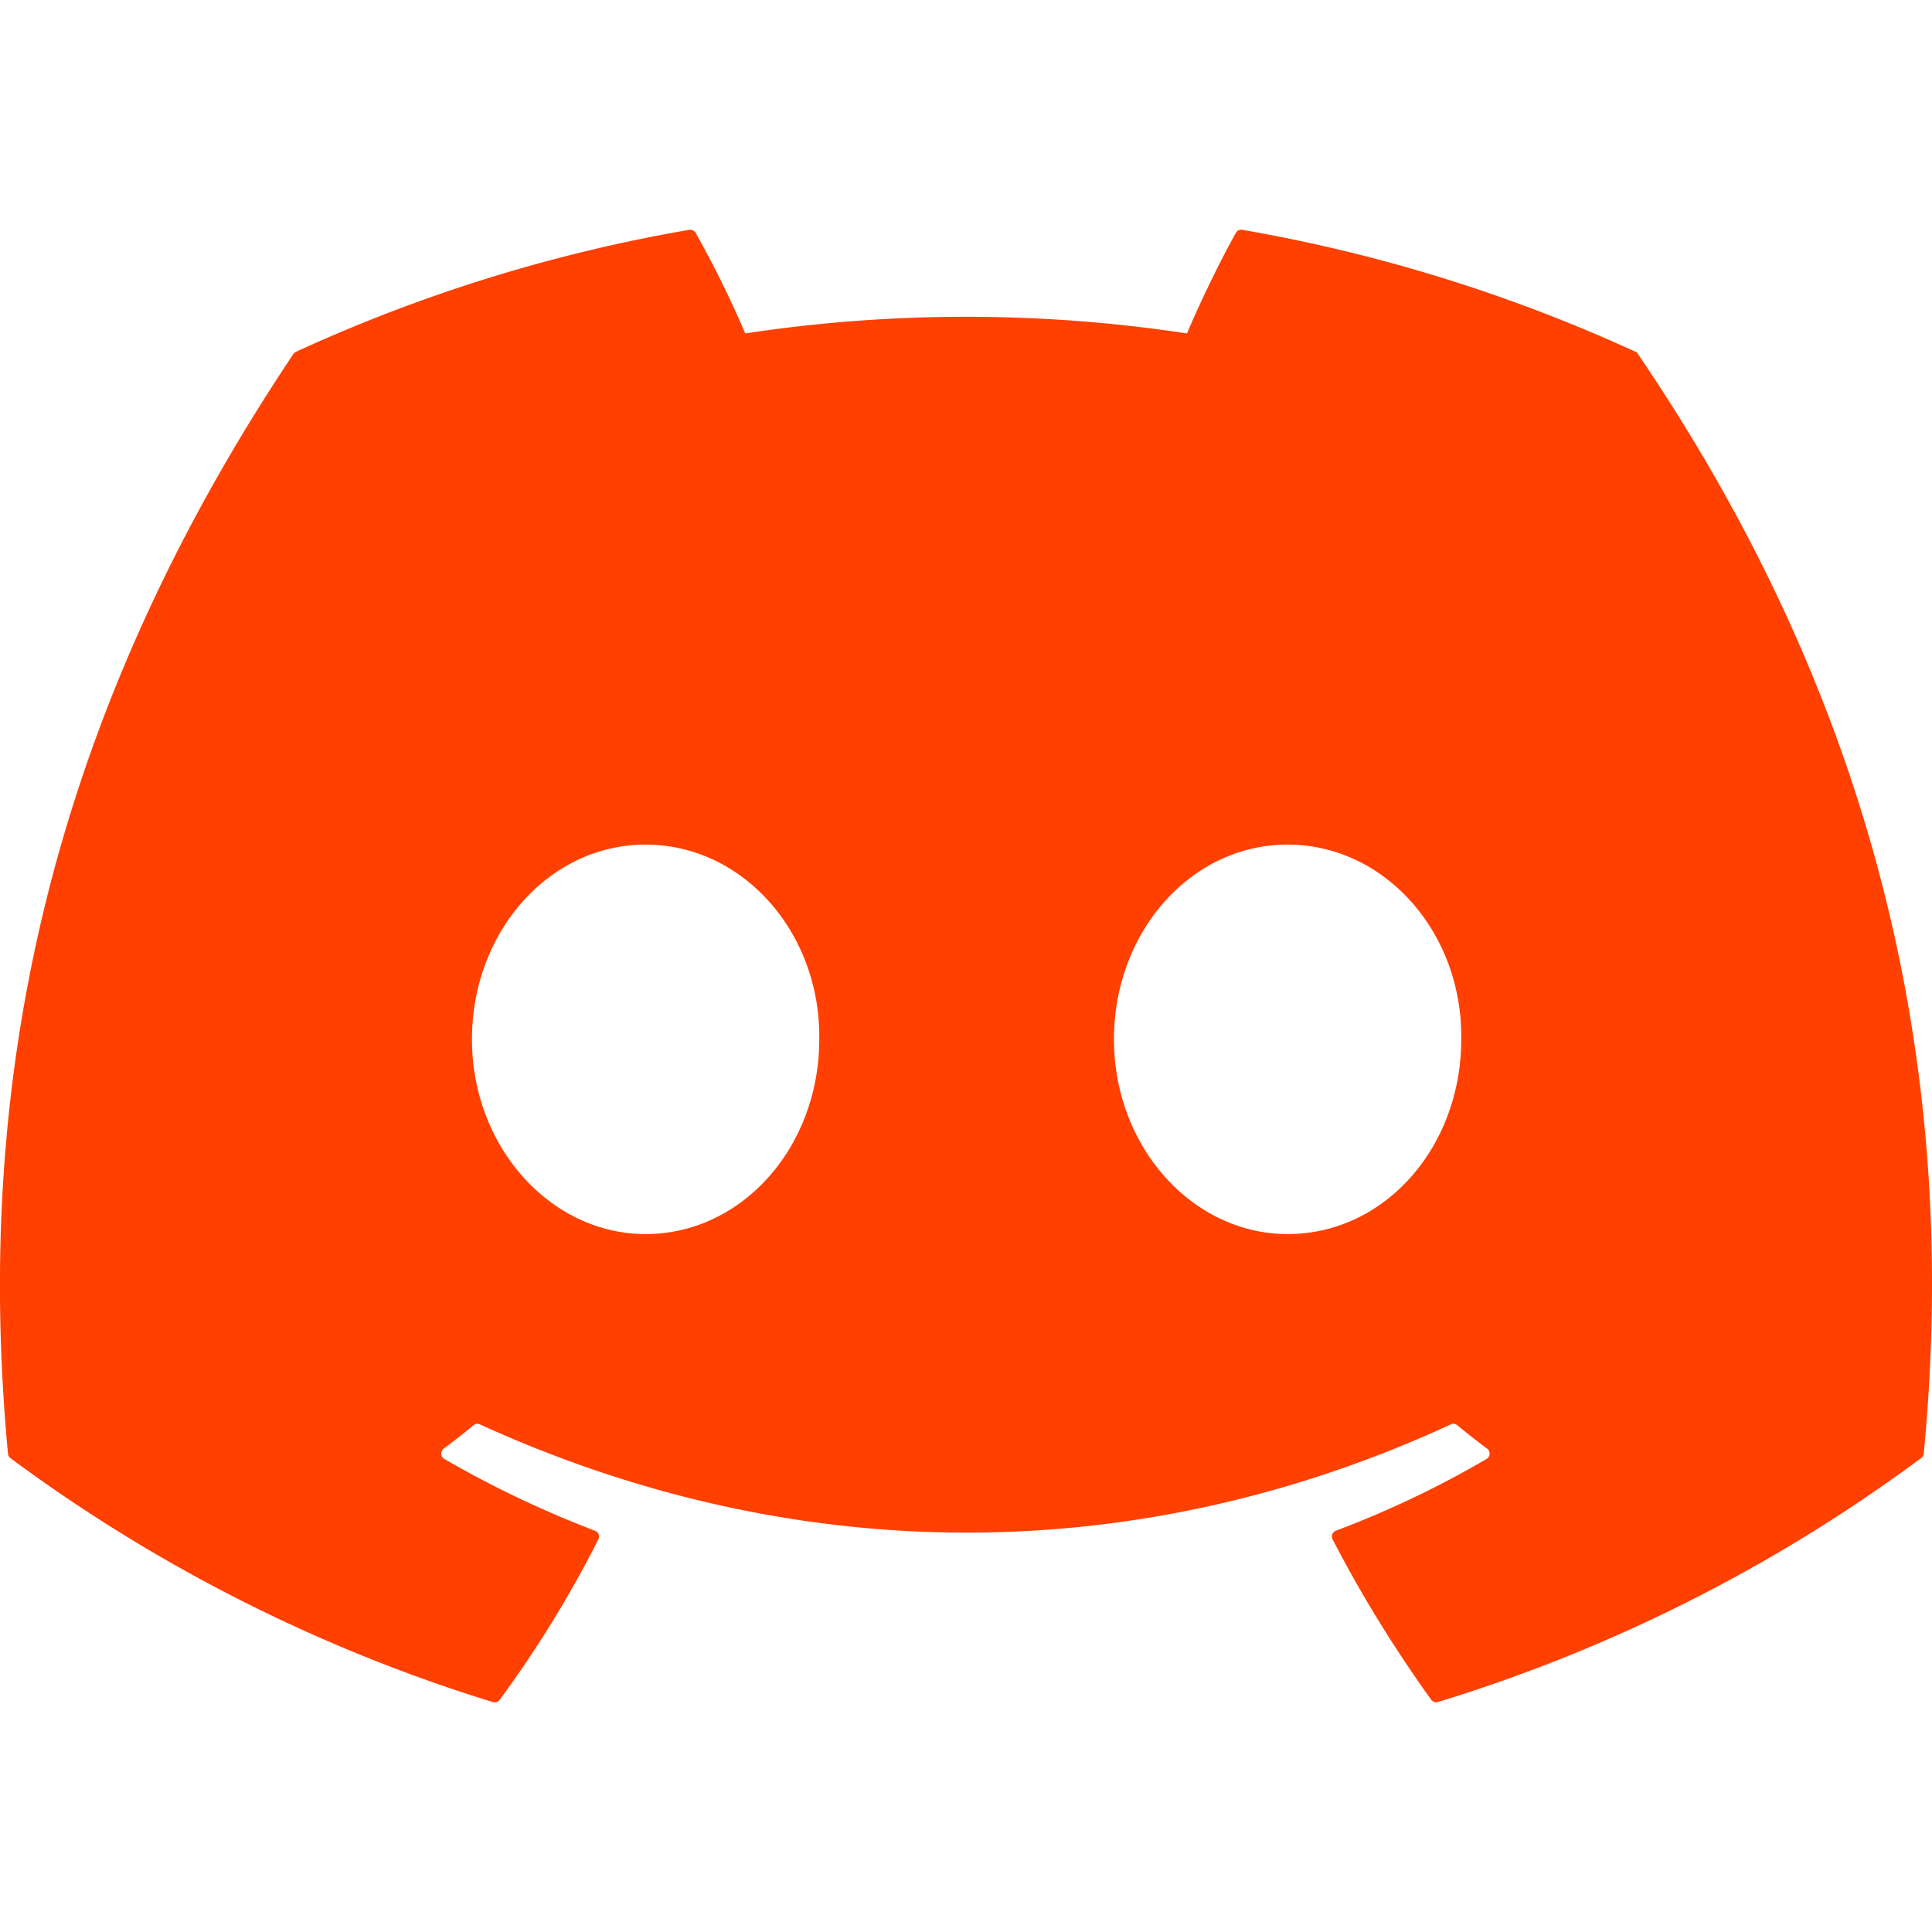 <svg xmlns="http://www.w3.org/2000/svg" width="1em" height="1em" viewBox="0 0 24 24"><path fill="#ff4000" d="M20.317 4.37a19.8 19.8 0 0 0-4.885-1.515a.074.074 0 0 0-.079.037c-.21.375-.444.864-.608 1.25a18.3 18.3 0 0 0-5.487 0a13 13 0 0 0-.617-1.25a.08.08 0 0 0-.079-.037A19.7 19.7 0 0 0 3.677 4.37a.1.1 0 0 0-.032.027C.533 9.046-.32 13.58.099 18.057a.08.08 0 0 0 .031.057a19.9 19.9 0 0 0 5.993 3.03a.08.08 0 0 0 .084-.028a14 14 0 0 0 1.226-1.994a.076.076 0 0 0-.041-.106a13 13 0 0 1-1.872-.892a.077.077 0 0 1-.008-.128a10 10 0 0 0 .372-.292a.07.07 0 0 1 .077-.01c3.928 1.793 8.18 1.793 12.062 0a.07.07 0 0 1 .078.01q.181.149.373.292a.077.077 0 0 1-.006.127a12.3 12.3 0 0 1-1.873.892a.077.077 0 0 0-.041.107c.36.698.772 1.362 1.225 1.993a.08.08 0 0 0 .084.028a19.8 19.8 0 0 0 6.002-3.03a.08.08 0 0 0 .032-.054c.5-5.177-.838-9.674-3.549-13.66a.06.06 0 0 0-.031-.03M8.02 15.33c-1.182 0-2.157-1.085-2.157-2.419c0-1.333.956-2.419 2.157-2.419c1.21 0 2.176 1.096 2.157 2.42c0 1.333-.956 2.418-2.157 2.418m7.975 0c-1.183 0-2.157-1.085-2.157-2.419c0-1.333.955-2.419 2.157-2.419c1.21 0 2.176 1.096 2.157 2.42c0 1.333-.946 2.418-2.157 2.418"/></svg>